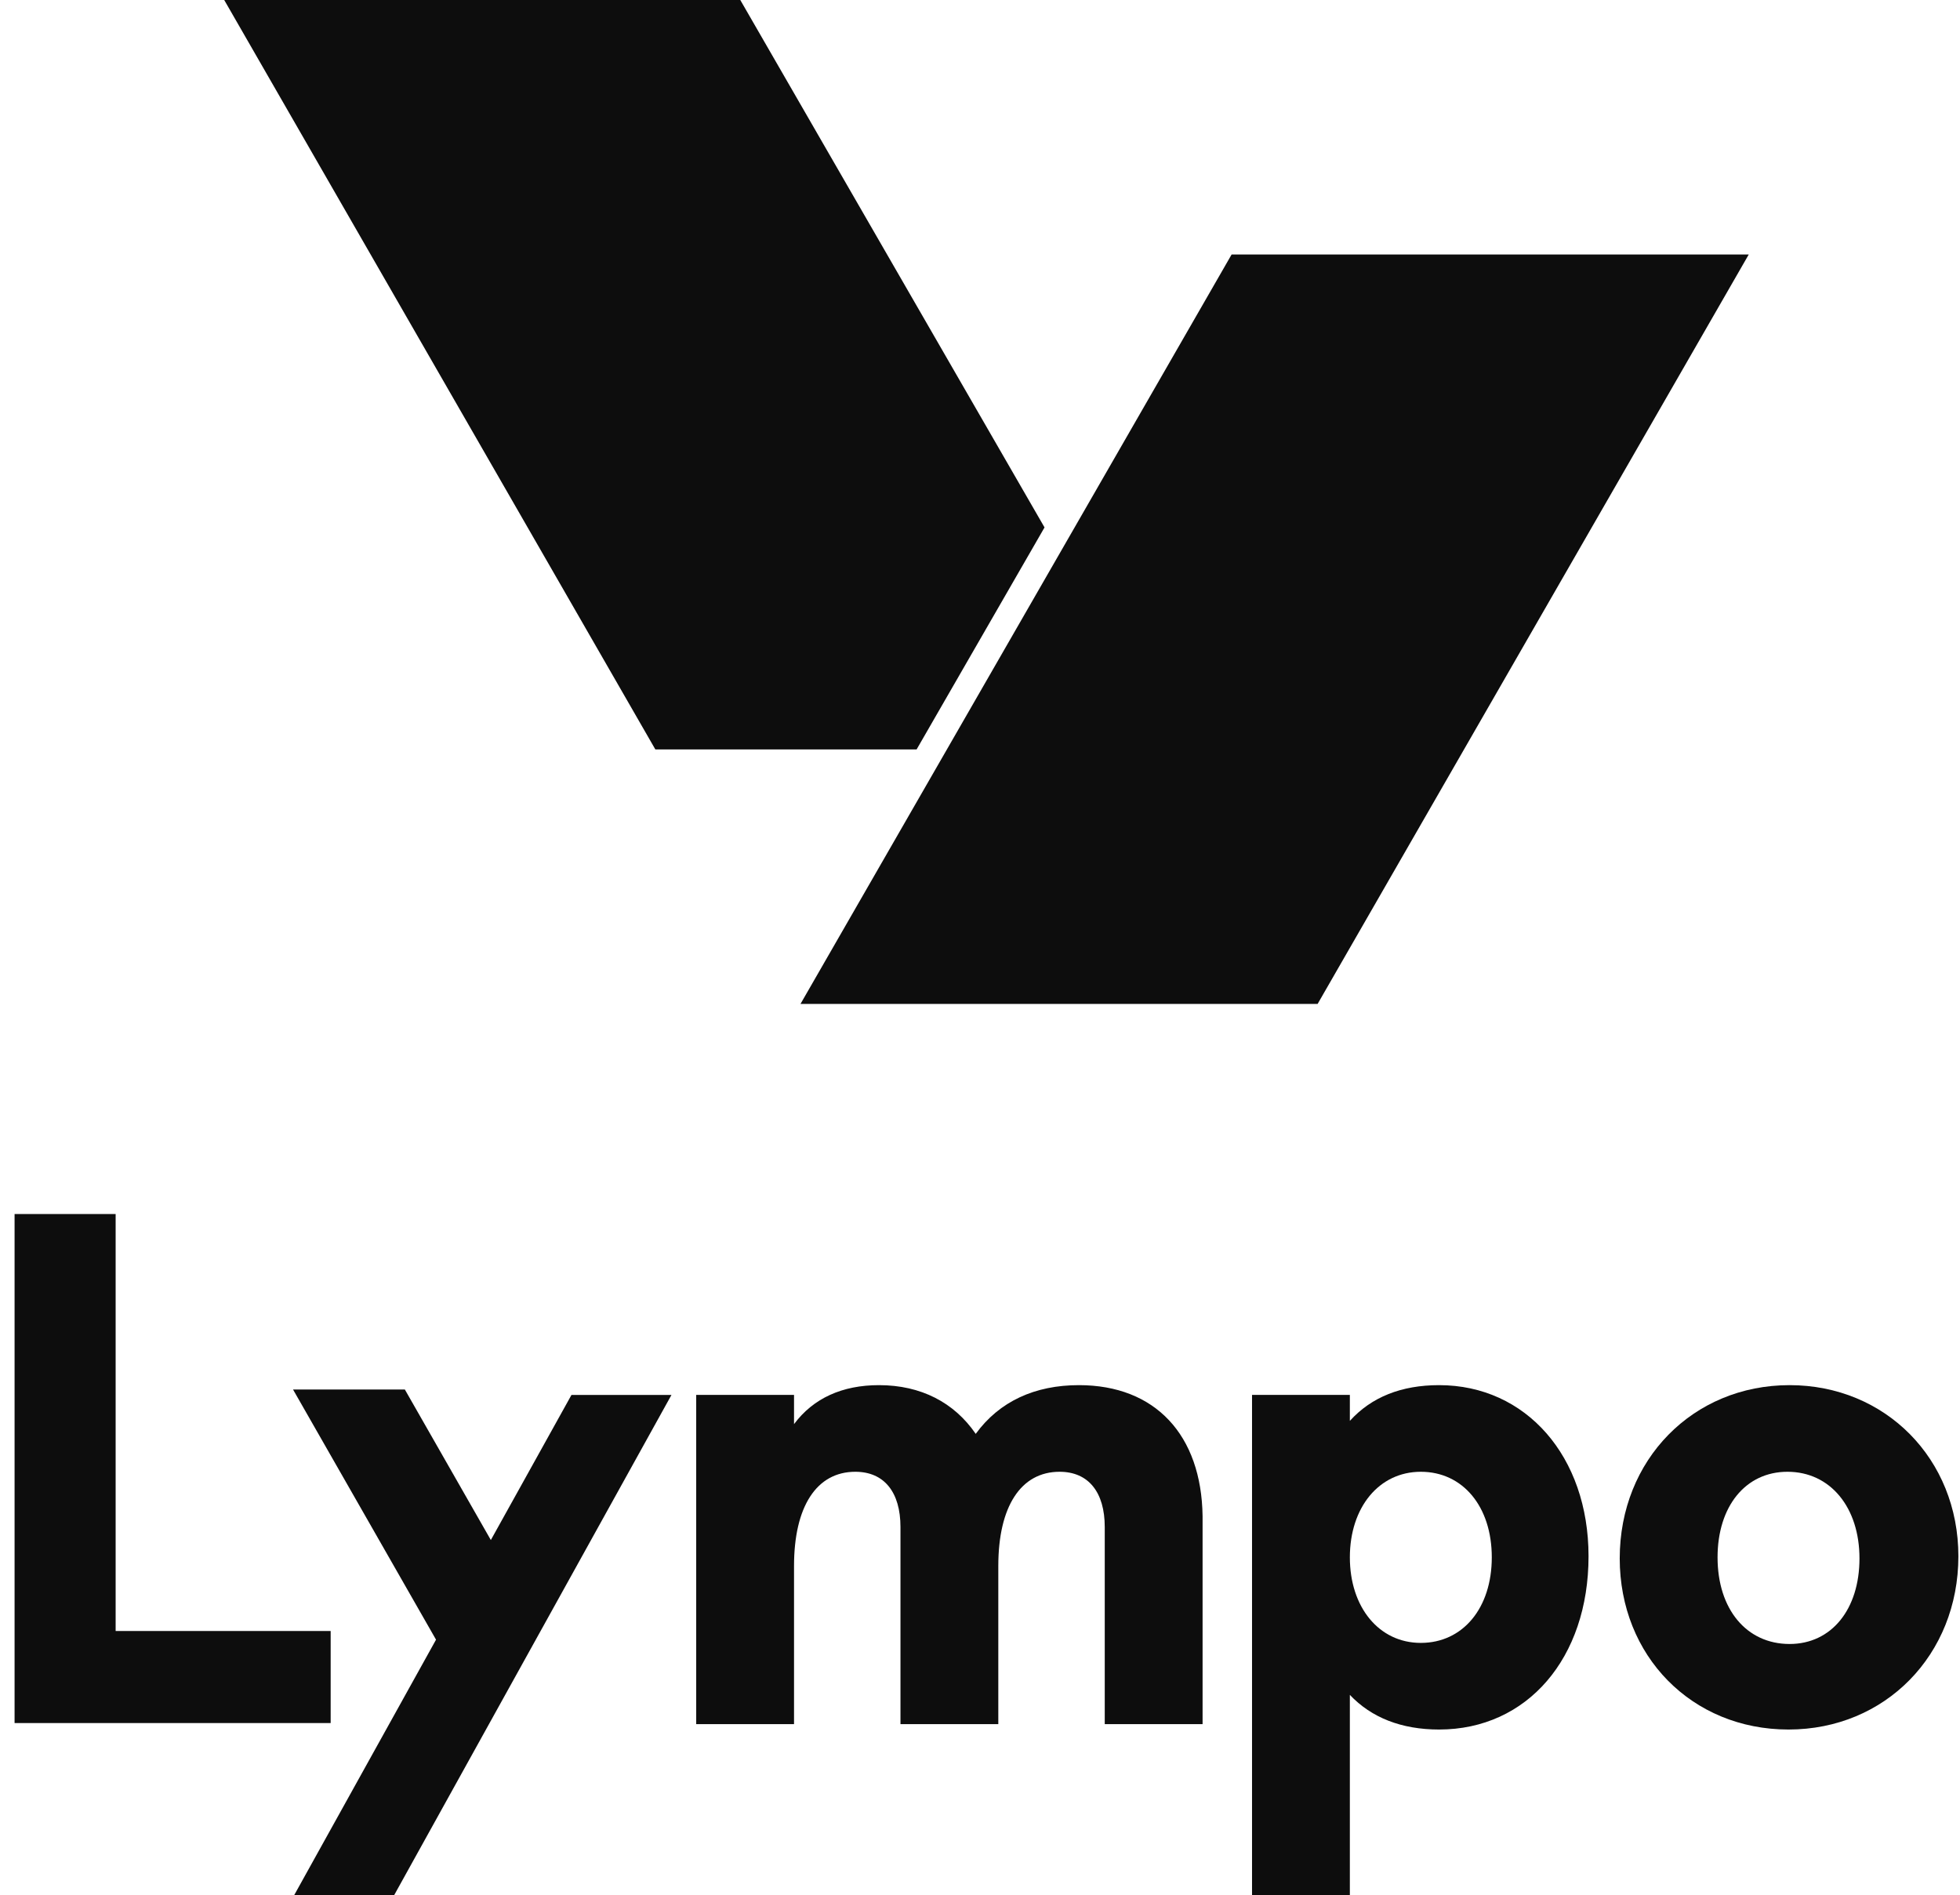 <svg width="121" height="117" viewBox="0 0 121 117" fill="none" xmlns="http://www.w3.org/2000/svg">
<path d="M20.413 100.685H7.139V74.945H0.9V106.368H20.413V100.685Z" fill="#0D0D0D"/>
<path d="M66.608 85.508C63.887 85.508 61.696 86.511 60.236 88.516C58.909 86.578 56.851 85.508 54.263 85.508C52.006 85.508 50.214 86.31 49.019 87.915V86.109H42.98V106.434H49.019V96.673C49.019 92.996 50.413 90.856 52.803 90.856C54.594 90.856 55.59 92.127 55.59 94.266V106.434H61.63V96.673C61.63 92.996 63.024 90.856 65.413 90.856C67.205 90.856 68.201 92.127 68.201 94.266V106.434H74.241V93.597C74.174 88.583 71.32 85.508 66.608 85.508Z" fill="#0D0D0D"/>
<path d="M88.842 85.508C86.519 85.508 84.661 86.243 83.333 87.714V86.109H77.294V116.998H83.333V104.629C84.661 106.033 86.519 106.768 88.842 106.768C94.285 106.768 98.068 102.356 98.068 96.071C98.068 89.92 94.218 85.508 88.842 85.508ZM92.095 96.138C92.095 99.28 90.302 101.42 87.714 101.42C85.126 101.42 83.333 99.213 83.333 96.138C83.333 93.063 85.126 90.856 87.714 90.856C90.302 90.856 92.095 92.996 92.095 96.138Z" fill="#0D0D0D"/>
<path d="M110.48 85.508C104.506 85.508 99.993 90.121 99.993 96.205C99.993 102.222 104.44 106.768 110.413 106.768C116.387 106.768 120.9 102.155 120.9 96.071C120.9 90.054 116.387 85.508 110.48 85.508ZM114.794 96.205C114.794 99.347 113.068 101.487 110.48 101.487C107.825 101.487 106.033 99.347 106.033 96.138C106.033 92.996 107.758 90.856 110.347 90.856C113.002 90.856 114.794 93.063 114.794 96.205Z" fill="#0D0D0D"/>
<path d="M30.302 95.07L24.993 85.777H18.09L26.918 101.221L18.157 117H24.329L41.453 86.112H35.28L30.302 95.07Z" fill="#0D0D0D"/>
<path d="M64.484 32.559L45.701 0H13.842L40.458 46.265H56.586L64.484 32.559Z" fill="#0D0D0D"/>
<path d="M107.958 15.711H76.033L49.418 61.976H81.342L107.958 15.711Z" fill="#0D0D0D"/>
</svg>
